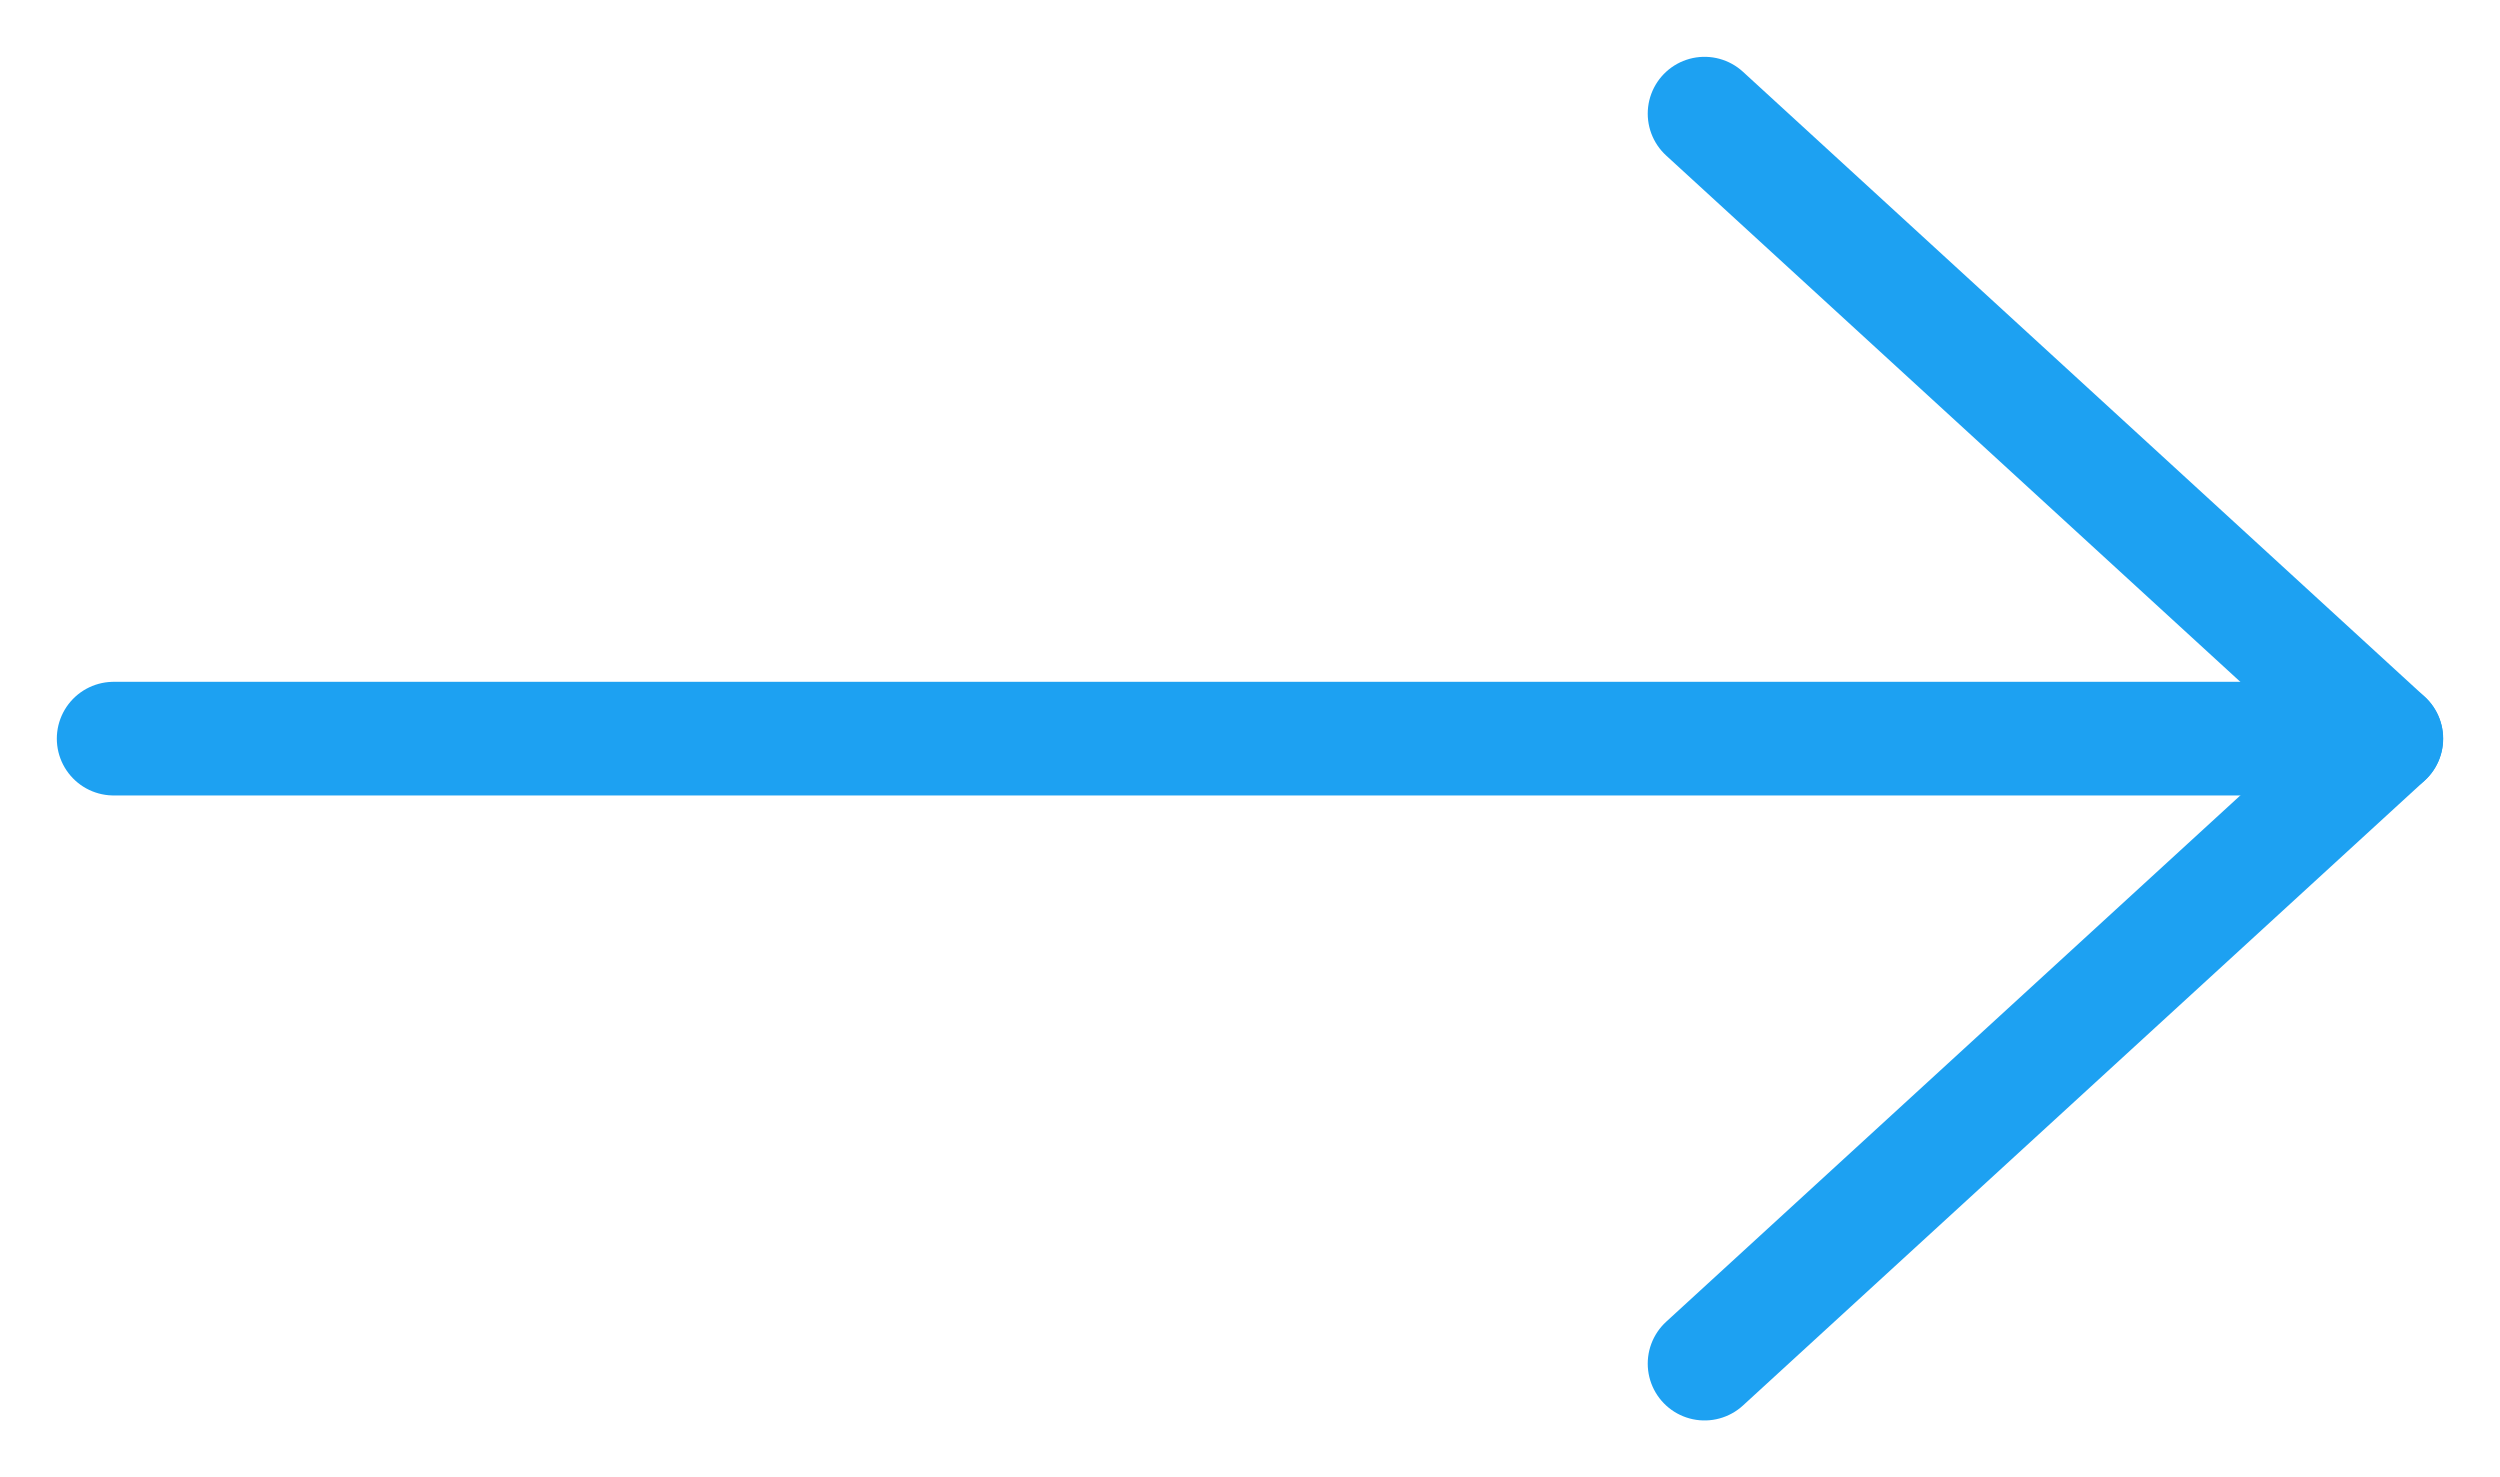 <svg xmlns="http://www.w3.org/2000/svg" width="22" height="13" viewBox="0 0 22 13"><g><g><g><g><path fill="none" stroke="#1da1f2" stroke-linecap="round" stroke-linejoin="round" stroke-miterlimit="20" d="M15 1v0l6 5.5v0L15 12v0"/></g><g><path fill="none" stroke="#1da1f2" stroke-linecap="round" stroke-linejoin="round" stroke-miterlimit="20" d="M1 6.5h19.999"/></g></g></g></g></svg>